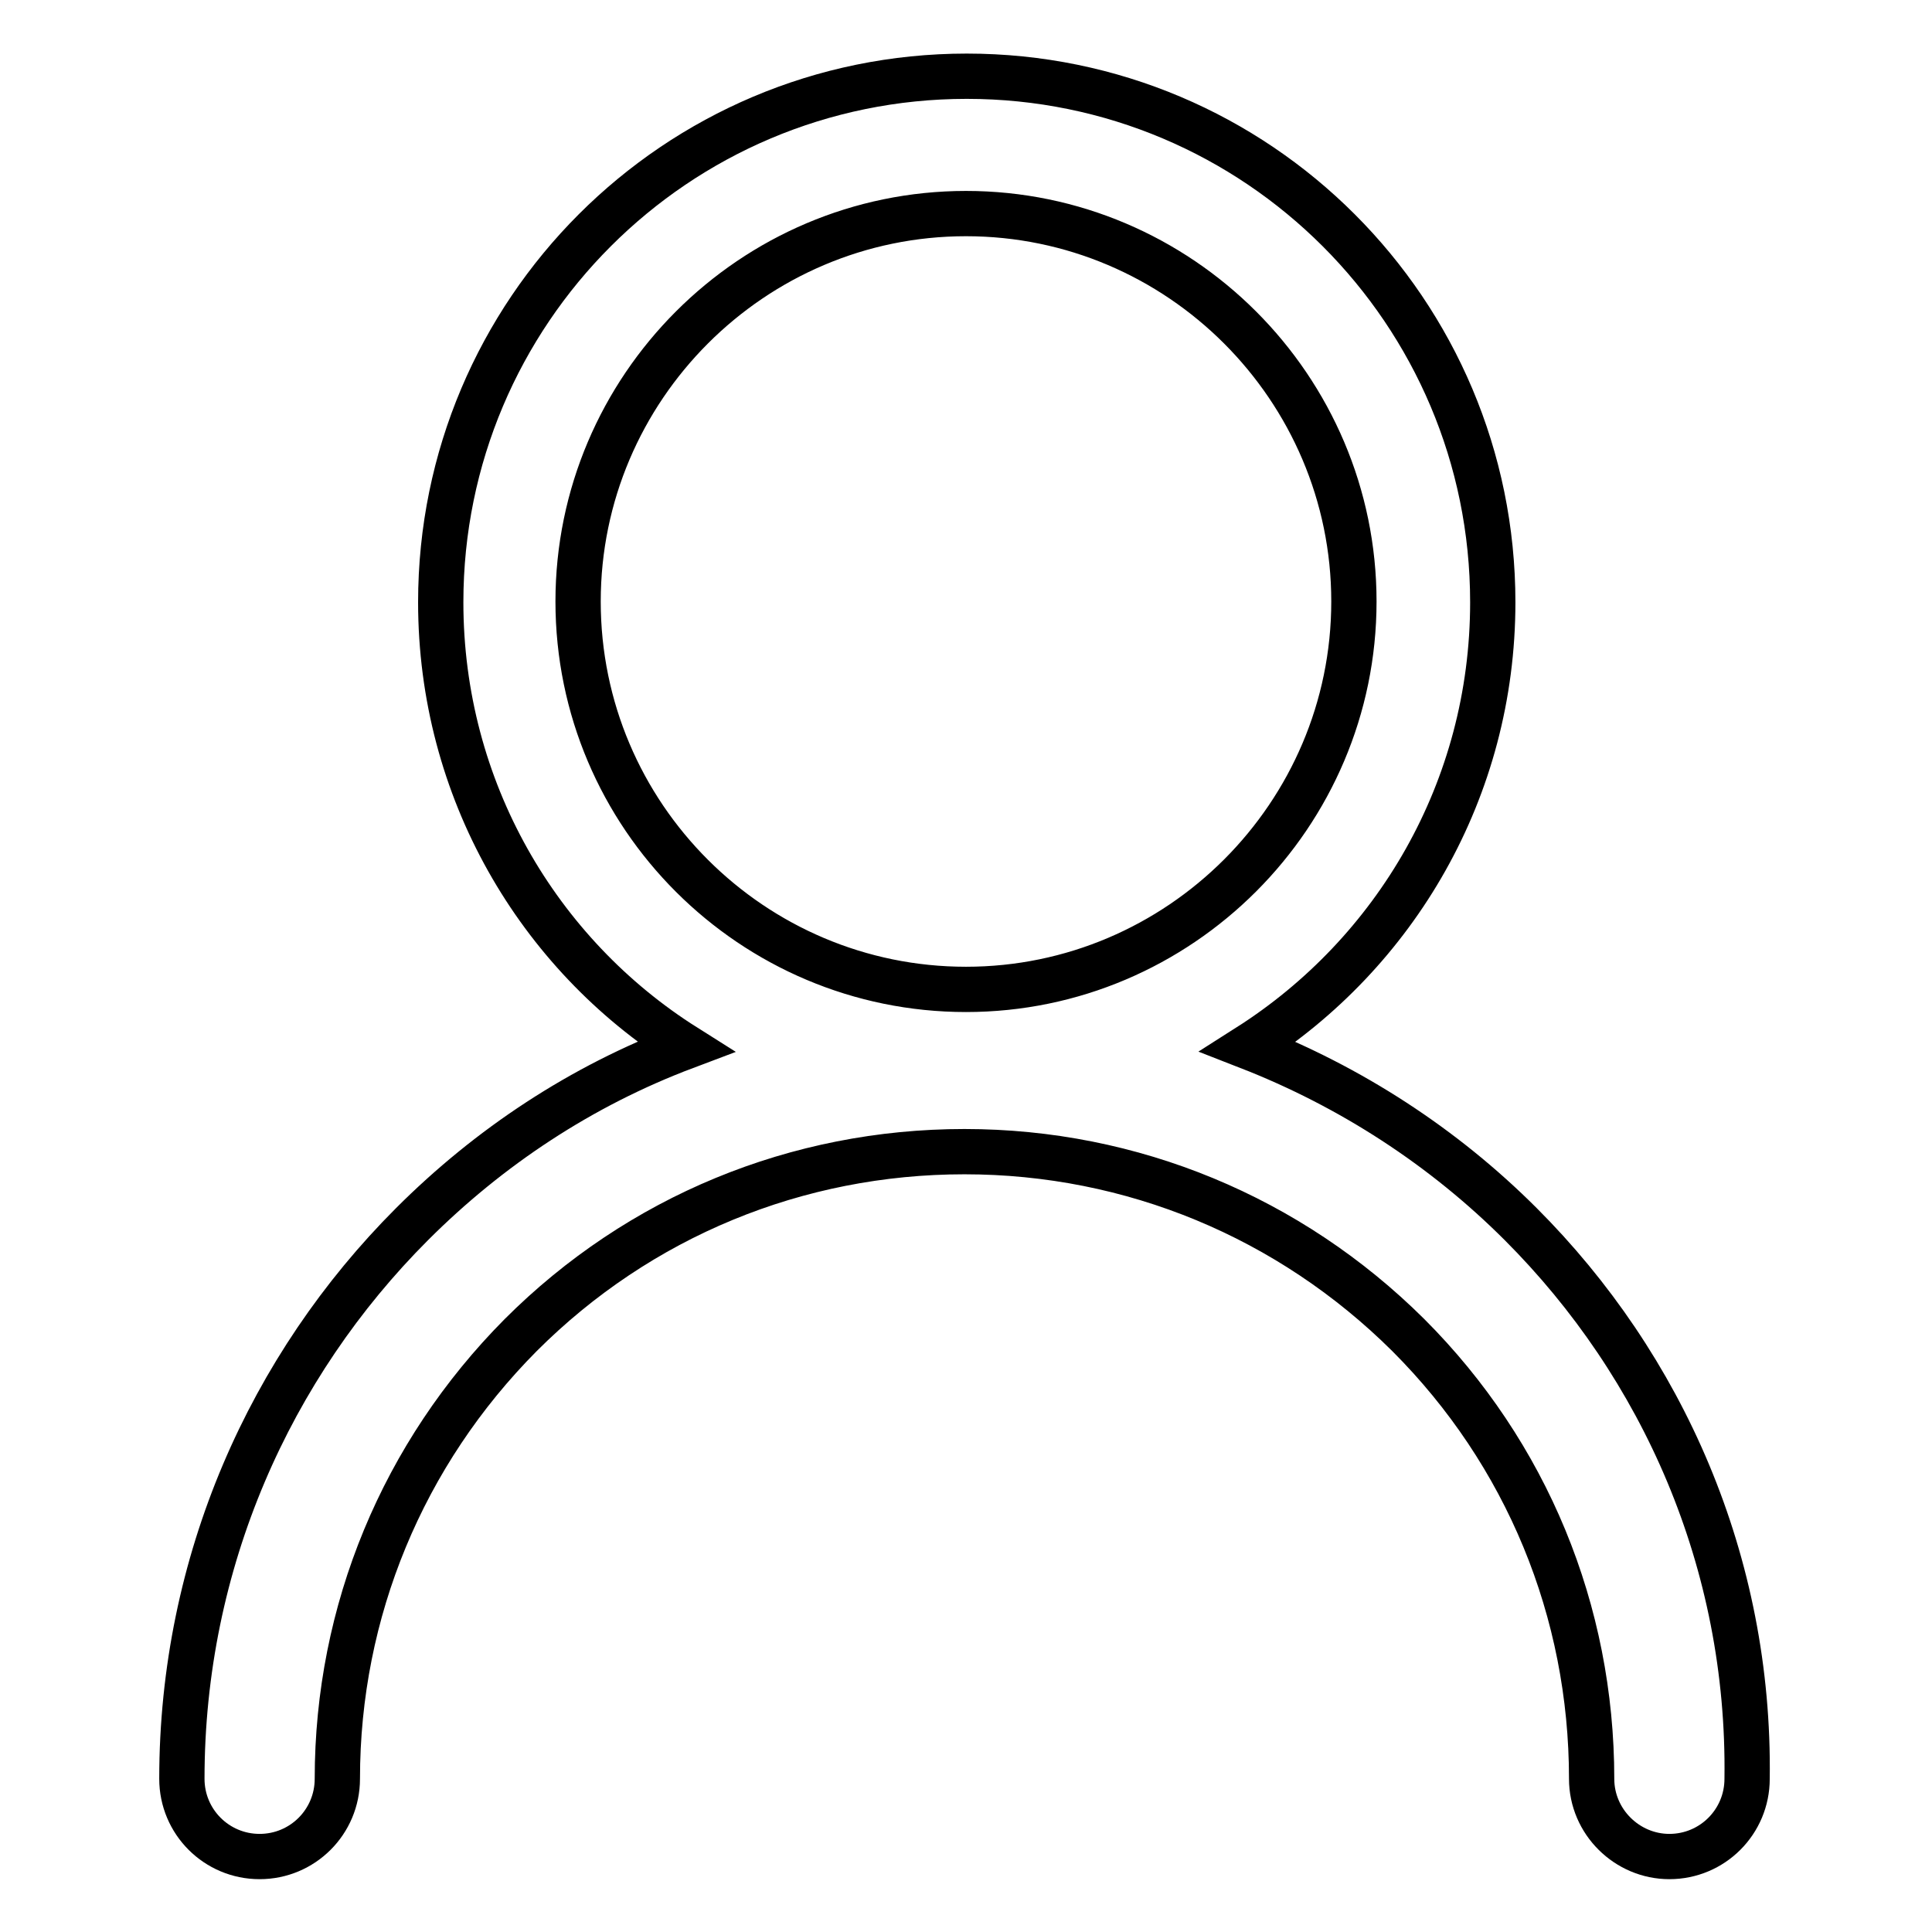 <?xml version="1.0" encoding="utf-8"?>
<!-- Svg Vector Icons : http://www.onlinewebfonts.com/icon -->
<!DOCTYPE svg PUBLIC "-//W3C//DTD SVG 1.1//EN" "http://www.w3.org/Graphics/SVG/1.1/DTD/svg11.dtd">
<svg version="1.1" xmlns="http://www.w3.org/2000/svg" xmlns:xlink="http://www.w3.org/1999/xlink" x="0px" y="0px" viewBox="0 0 256 256" enable-background="new 0 0 256 256" xml:space="preserve">
<g> <path stroke-width="6" fill-opacity="0" stroke="#000000"  d="M201.5,162.2C191.3,152,179,144,165.4,138.7c19.5-12.4,32.4-34.1,32.4-58.9c0-38.5-31.2-69.7-69.7-69.7 c-38.5,0-69.7,31.2-69.7,69.7c0,24.8,12.9,46.6,32.4,58.9C77,143.9,64.8,152,54.6,162.2C35.8,181,24.1,207,24.1,235.7 c0,5.7,4.6,10.3,10.3,10.3c5.7,0,10.3-4.6,10.3-10.3c0-22.2,8.7-43.1,24.3-58.8c15.7-15.7,36.6-24.3,58.8-24.3 c22.2,0,43.1,8.7,58.8,24.3c15.7,15.7,24.3,36.6,24.3,58.8c0,5.7,4.7,10.3,10.3,10.3c5.7,0,10.3-4.6,10.3-10.3 C231.9,207,220.3,181,201.5,162.2z M76.6,79.7c0-28.3,23.1-51.4,51.4-51.4s51.4,23.1,51.4,51.4s-23.1,51.4-51.4,51.4 S76.6,108.1,76.6,79.7z"/></g>
</svg>